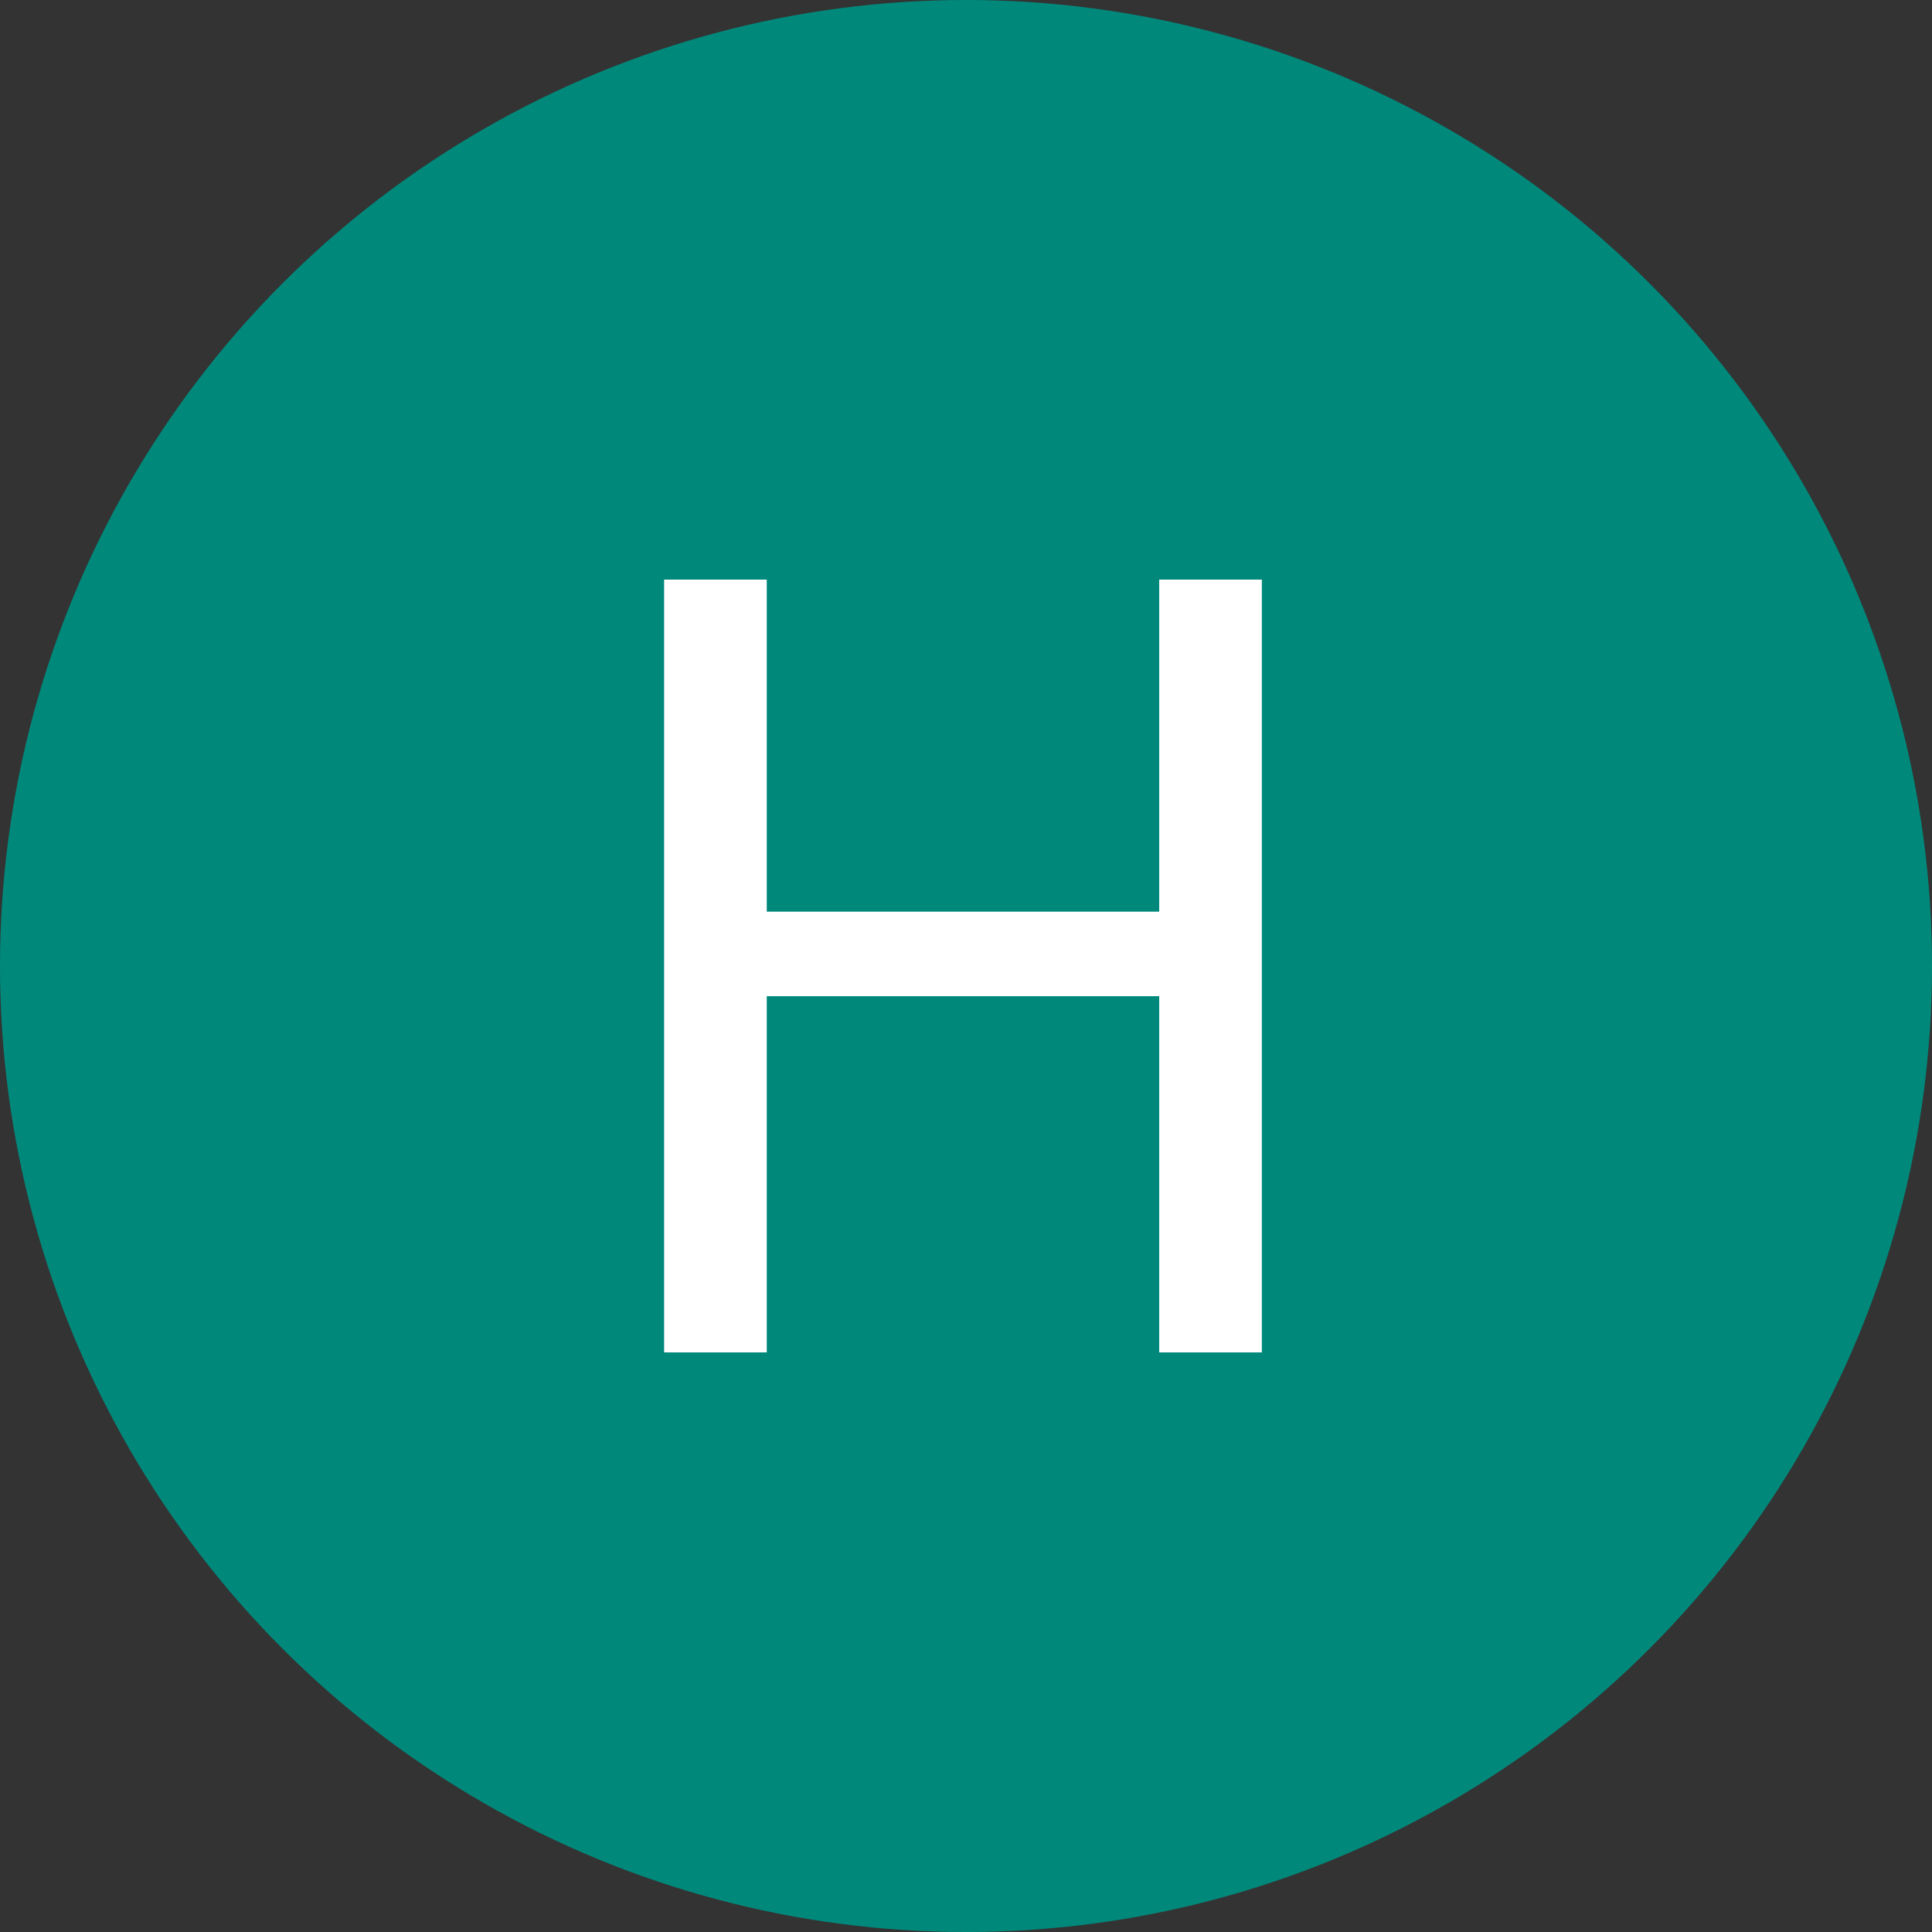 <svg xmlns="http://www.w3.org/2000/svg" viewBox="0 0 32 32" style="enable-background:new 0 0 32 32" xml:space="preserve"><rect x="0" y="0" width="32" height="32" fill="#333333" stroke="none"/><circle cx="16" cy="16" r="16" style="fill:#00897b"/><path d="M20.9 22.4h-1.7v-5.9h-6.5v5.9H11V9.6h1.7v5.5h6.5V9.6h1.7v12.8z" style="fill:#fff"/></svg>